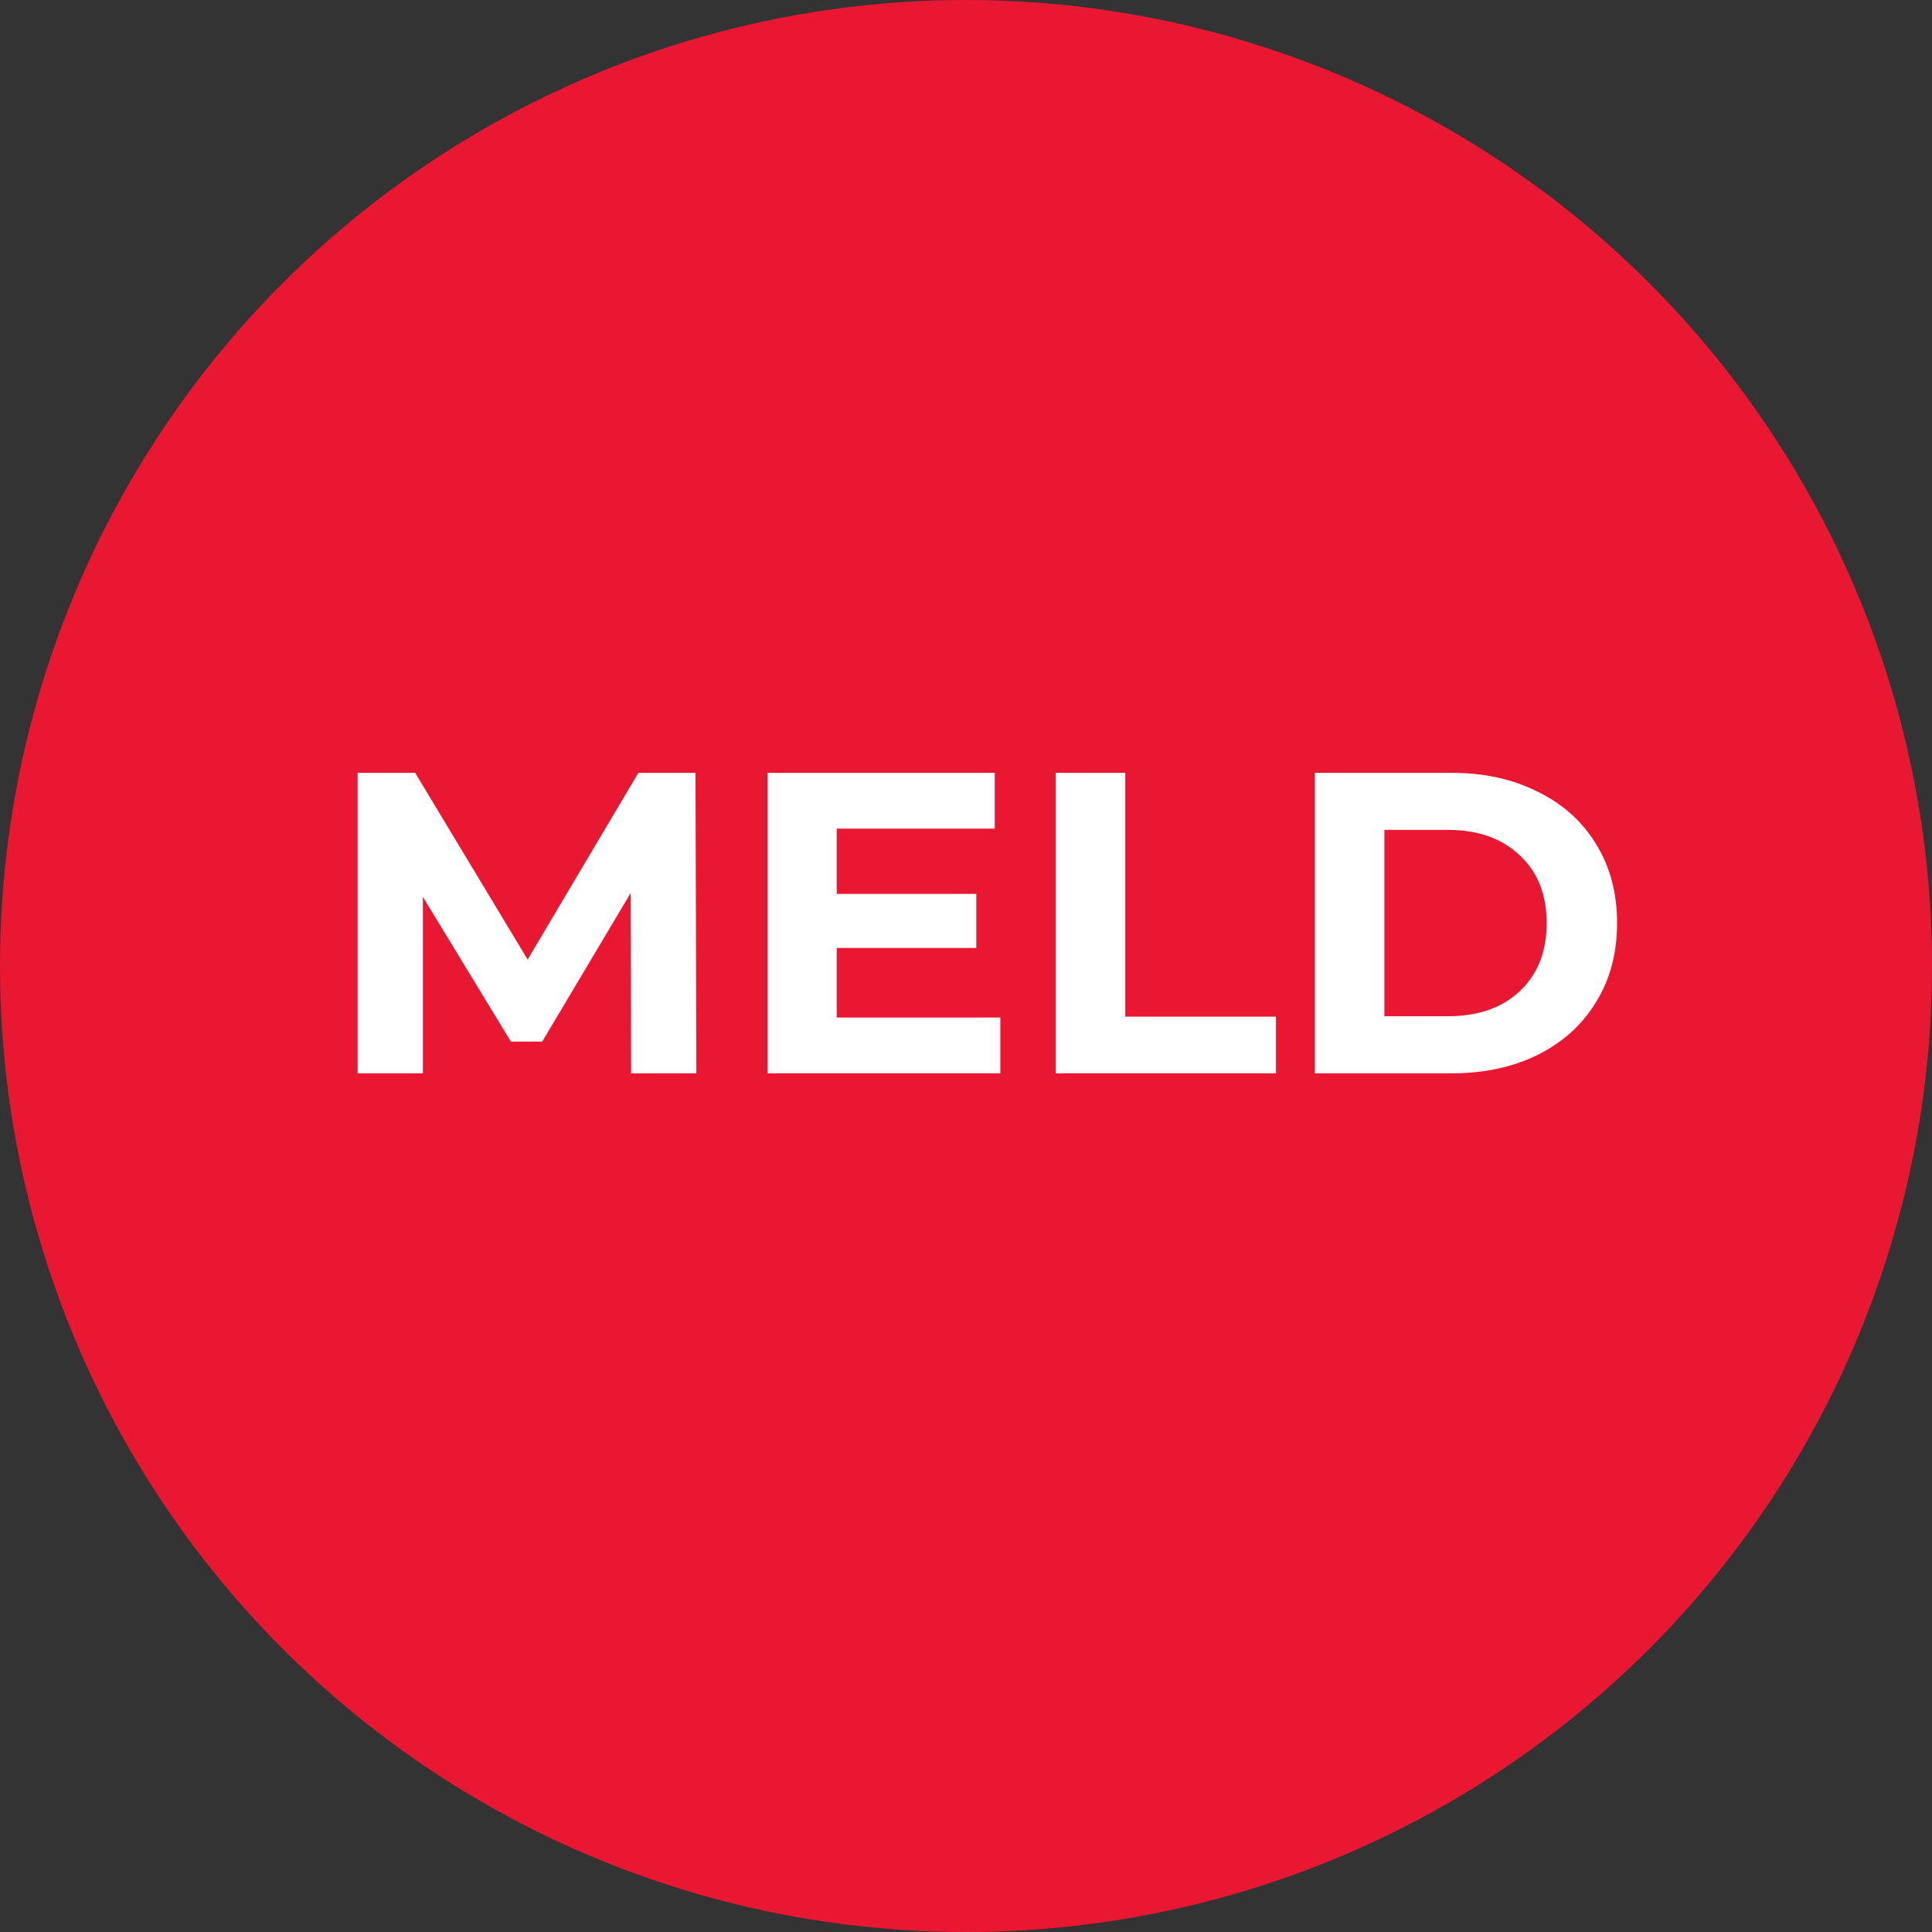 <svg width="18" height="18" viewBox="0 0 18 18" fill="none" xmlns="http://www.w3.org/2000/svg">
<rect x="0" y="0" width="18" height="18" fill="#333333" stroke="none"/>
<circle cx="9" cy="9" r="9" fill="#EA1733"/>
<path d="M5.88 10L5.876 8.32L5.052 9.704H4.76L3.94 8.356V10H3.332V7.2H3.868L4.916 8.94L5.948 7.2H6.48L6.488 10H5.88Z" fill="white"/>
<path d="M9.32 9.48V10H7.152V7.2H9.268V7.72H7.796V8.328H9.096V8.832H7.796V9.48H9.32Z" fill="white"/>
<path d="M9.836 7.2H10.484V9.472H11.888V10H9.836V7.2Z" fill="white"/>
<path d="M12.25 7.2H13.522C13.826 7.2 14.094 7.259 14.326 7.376C14.561 7.491 14.742 7.653 14.87 7.864C15.001 8.075 15.066 8.32 15.066 8.6C15.066 8.88 15.001 9.125 14.87 9.336C14.742 9.547 14.561 9.711 14.326 9.828C14.094 9.943 13.826 10 13.522 10H12.25V7.2ZM13.49 9.468C13.77 9.468 13.993 9.391 14.158 9.236C14.326 9.079 14.41 8.867 14.41 8.6C14.41 8.333 14.326 8.123 14.158 7.968C13.993 7.811 13.77 7.732 13.49 7.732H12.898V9.468H13.49Z" fill="white"/>
</svg>
